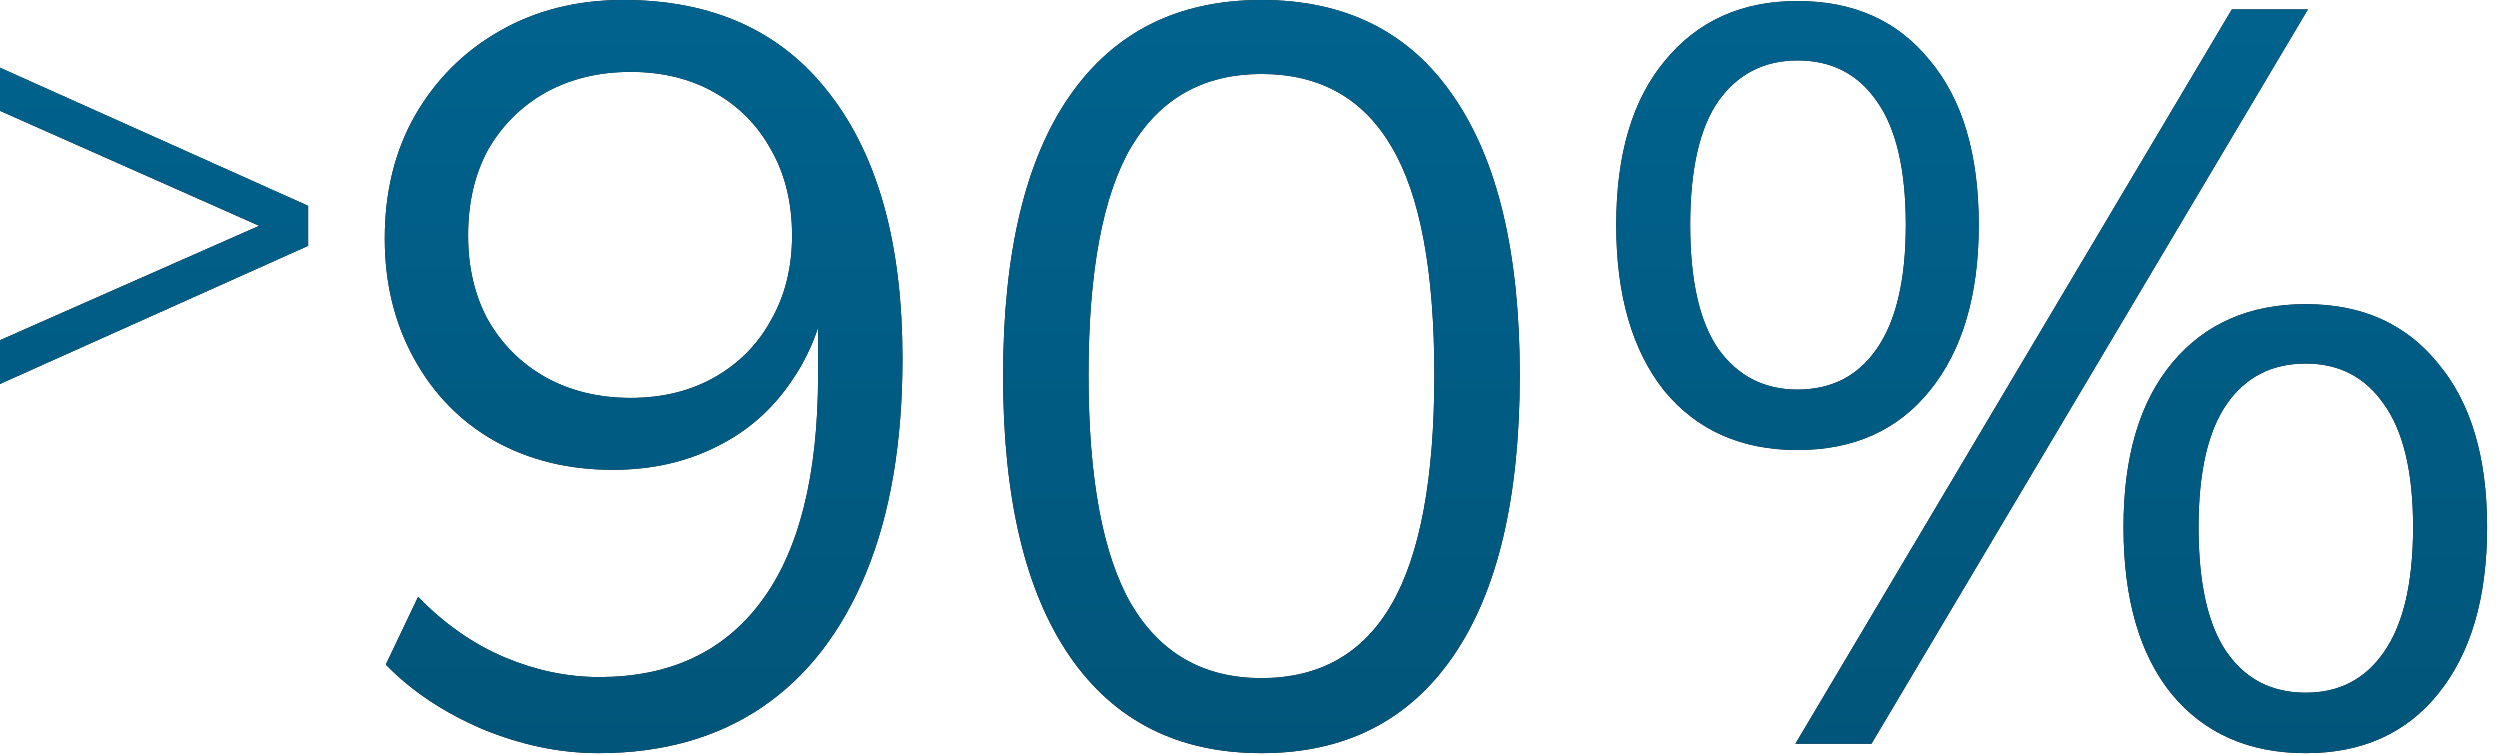 <?xml version="1.0" encoding="UTF-8"?> <svg xmlns="http://www.w3.org/2000/svg" width="96" height="29" viewBox="0 0 96 29" fill="none"><path d="M0 14.744V13.064L11.04 8.192V9.152L0 4.256V2.6L11.832 7.904V9.44L0 14.744ZM22.975 28.92C21.508 28.92 20.028 28.613 18.535 28C17.041 27.36 15.801 26.533 14.815 25.52L16.055 22.92C17.068 23.96 18.175 24.733 19.375 25.24C20.575 25.747 21.788 26 23.015 26C25.708 26 27.775 25.04 29.215 23.12C30.681 21.173 31.415 18.267 31.415 14.4V10.68H31.815C31.655 12.173 31.188 13.48 30.415 14.6C29.668 15.72 28.695 16.573 27.495 17.16C26.321 17.747 25.001 18.04 23.535 18.04C21.828 18.04 20.308 17.667 18.975 16.92C17.668 16.173 16.641 15.12 15.895 13.76C15.148 12.4 14.775 10.867 14.775 9.16C14.775 7.373 15.161 5.8 15.935 4.44C16.735 3.053 17.815 1.973 19.175 1.2C20.561 0.4 22.148 5.67436e-05 23.935 5.67436e-05C27.375 5.67436e-05 30.015 1.2 31.855 3.6C33.721 6 34.655 9.387 34.655 13.76C34.655 16.987 34.188 19.733 33.255 22C32.321 24.267 30.988 25.987 29.255 27.16C27.521 28.333 25.428 28.92 22.975 28.92ZM24.215 15.28C25.441 15.28 26.521 15.013 27.455 14.48C28.388 13.947 29.108 13.213 29.615 12.28C30.148 11.347 30.415 10.267 30.415 9.04C30.415 7.787 30.148 6.693 29.615 5.76C29.108 4.827 28.388 4.093 27.455 3.56C26.521 3.027 25.441 2.76 24.215 2.76C22.988 2.76 21.895 3.027 20.935 3.56C20.001 4.093 19.268 4.827 18.735 5.76C18.228 6.693 17.975 7.787 17.975 9.04C17.975 10.267 18.228 11.347 18.735 12.28C19.268 13.213 20.001 13.947 20.935 14.48C21.895 15.013 22.988 15.28 24.215 15.28ZM48.439 28.92C45.239 28.92 42.786 27.68 41.079 25.2C39.372 22.72 38.519 19.133 38.519 14.44C38.519 9.72 39.372 6.133 41.079 3.68C42.786 1.227 45.239 5.67436e-05 48.439 5.67436e-05C51.666 5.67436e-05 54.119 1.227 55.799 3.68C57.506 6.133 58.359 9.707 58.359 14.4C58.359 19.12 57.506 22.72 55.799 25.2C54.092 27.68 51.639 28.92 48.439 28.92ZM48.439 26.04C50.679 26.04 52.346 25.093 53.439 23.2C54.532 21.307 55.079 18.373 55.079 14.4C55.079 10.4 54.532 7.48 53.439 5.64C52.346 3.773 50.679 2.84 48.439 2.84C46.226 2.84 44.559 3.773 43.439 5.64C42.346 7.507 41.799 10.427 41.799 14.4C41.799 18.373 42.346 21.307 43.439 23.2C44.559 25.093 46.226 26.04 48.439 26.04ZM71.864 28.56H68.944L85.704 0.36H88.624L71.864 28.56ZM69.023 17.28C66.864 17.28 65.157 16.52 63.904 15C62.677 13.453 62.063 11.333 62.063 8.64C62.063 5.92 62.69 3.813 63.944 2.32C65.197 0.8 66.89 0.04 69.023 0.04C71.183 0.04 72.877 0.8 74.103 2.32C75.357 3.813 75.984 5.92 75.984 8.64C75.984 11.333 75.357 13.453 74.103 15C72.877 16.52 71.183 17.28 69.023 17.28ZM69.023 14.96C70.33 14.96 71.344 14.44 72.064 13.4C72.81 12.333 73.183 10.747 73.183 8.64C73.183 6.507 72.81 4.92 72.064 3.88C71.344 2.84 70.33 2.32 69.023 2.32C67.743 2.32 66.73 2.84 65.984 3.88C65.263 4.92 64.903 6.507 64.903 8.64C64.903 10.773 65.263 12.36 65.984 13.4C66.73 14.44 67.743 14.96 69.023 14.96ZM88.543 28.92C86.357 28.92 84.637 28.16 83.383 26.64C82.157 25.12 81.543 22.987 81.543 20.24C81.543 17.52 82.17 15.413 83.424 13.92C84.677 12.427 86.383 11.68 88.543 11.68C90.704 11.68 92.397 12.44 93.624 13.96C94.877 15.453 95.504 17.547 95.504 20.24C95.504 22.96 94.877 25.093 93.624 26.64C92.397 28.16 90.704 28.92 88.543 28.92ZM88.543 26.6C89.823 26.6 90.823 26.08 91.543 25.04C92.29 23.973 92.663 22.373 92.663 20.24C92.663 18.133 92.29 16.56 91.543 15.52C90.823 14.48 89.823 13.96 88.543 13.96C87.237 13.96 86.224 14.48 85.504 15.52C84.784 16.56 84.424 18.133 84.424 20.24C84.424 22.4 84.784 24 85.504 25.04C86.224 26.08 87.237 26.6 88.543 26.6Z" fill="#171717"></path><path d="M0 14.744V13.064L11.04 8.192V9.152L0 4.256V2.6L11.832 7.904V9.44L0 14.744ZM22.975 28.92C21.508 28.92 20.028 28.613 18.535 28C17.041 27.36 15.801 26.533 14.815 25.52L16.055 22.92C17.068 23.96 18.175 24.733 19.375 25.24C20.575 25.747 21.788 26 23.015 26C25.708 26 27.775 25.04 29.215 23.12C30.681 21.173 31.415 18.267 31.415 14.4V10.68H31.815C31.655 12.173 31.188 13.48 30.415 14.6C29.668 15.72 28.695 16.573 27.495 17.16C26.321 17.747 25.001 18.04 23.535 18.04C21.828 18.04 20.308 17.667 18.975 16.92C17.668 16.173 16.641 15.12 15.895 13.76C15.148 12.4 14.775 10.867 14.775 9.16C14.775 7.373 15.161 5.8 15.935 4.44C16.735 3.053 17.815 1.973 19.175 1.2C20.561 0.4 22.148 5.67436e-05 23.935 5.67436e-05C27.375 5.67436e-05 30.015 1.2 31.855 3.6C33.721 6 34.655 9.387 34.655 13.76C34.655 16.987 34.188 19.733 33.255 22C32.321 24.267 30.988 25.987 29.255 27.16C27.521 28.333 25.428 28.92 22.975 28.92ZM24.215 15.28C25.441 15.28 26.521 15.013 27.455 14.48C28.388 13.947 29.108 13.213 29.615 12.28C30.148 11.347 30.415 10.267 30.415 9.04C30.415 7.787 30.148 6.693 29.615 5.76C29.108 4.827 28.388 4.093 27.455 3.56C26.521 3.027 25.441 2.76 24.215 2.76C22.988 2.76 21.895 3.027 20.935 3.56C20.001 4.093 19.268 4.827 18.735 5.76C18.228 6.693 17.975 7.787 17.975 9.04C17.975 10.267 18.228 11.347 18.735 12.28C19.268 13.213 20.001 13.947 20.935 14.48C21.895 15.013 22.988 15.28 24.215 15.28ZM48.439 28.92C45.239 28.92 42.786 27.68 41.079 25.2C39.372 22.72 38.519 19.133 38.519 14.44C38.519 9.72 39.372 6.133 41.079 3.68C42.786 1.227 45.239 5.67436e-05 48.439 5.67436e-05C51.666 5.67436e-05 54.119 1.227 55.799 3.68C57.506 6.133 58.359 9.707 58.359 14.4C58.359 19.12 57.506 22.72 55.799 25.2C54.092 27.68 51.639 28.92 48.439 28.92ZM48.439 26.04C50.679 26.04 52.346 25.093 53.439 23.2C54.532 21.307 55.079 18.373 55.079 14.4C55.079 10.4 54.532 7.48 53.439 5.64C52.346 3.773 50.679 2.84 48.439 2.84C46.226 2.84 44.559 3.773 43.439 5.64C42.346 7.507 41.799 10.427 41.799 14.4C41.799 18.373 42.346 21.307 43.439 23.2C44.559 25.093 46.226 26.04 48.439 26.04ZM71.864 28.56H68.944L85.704 0.36H88.624L71.864 28.56ZM69.023 17.28C66.864 17.28 65.157 16.52 63.904 15C62.677 13.453 62.063 11.333 62.063 8.64C62.063 5.92 62.69 3.813 63.944 2.32C65.197 0.8 66.89 0.04 69.023 0.04C71.183 0.04 72.877 0.8 74.103 2.32C75.357 3.813 75.984 5.92 75.984 8.64C75.984 11.333 75.357 13.453 74.103 15C72.877 16.52 71.183 17.28 69.023 17.28ZM69.023 14.96C70.33 14.96 71.344 14.44 72.064 13.4C72.81 12.333 73.183 10.747 73.183 8.64C73.183 6.507 72.81 4.92 72.064 3.88C71.344 2.84 70.33 2.32 69.023 2.32C67.743 2.32 66.73 2.84 65.984 3.88C65.263 4.92 64.903 6.507 64.903 8.64C64.903 10.773 65.263 12.36 65.984 13.4C66.73 14.44 67.743 14.96 69.023 14.96ZM88.543 28.92C86.357 28.92 84.637 28.16 83.383 26.64C82.157 25.12 81.543 22.987 81.543 20.24C81.543 17.52 82.17 15.413 83.424 13.92C84.677 12.427 86.383 11.68 88.543 11.68C90.704 11.68 92.397 12.44 93.624 13.96C94.877 15.453 95.504 17.547 95.504 20.24C95.504 22.96 94.877 25.093 93.624 26.64C92.397 28.16 90.704 28.92 88.543 28.92ZM88.543 26.6C89.823 26.6 90.823 26.08 91.543 25.04C92.29 23.973 92.663 22.373 92.663 20.24C92.663 18.133 92.29 16.56 91.543 15.52C90.823 14.48 89.823 13.96 88.543 13.96C87.237 13.96 86.224 14.48 85.504 15.52C84.784 16.56 84.424 18.133 84.424 20.24C84.424 22.4 84.784 24 85.504 25.04C86.224 26.08 87.237 26.6 88.543 26.6Z" fill="url(#paint0_linear_4294_80)"></path><defs><linearGradient id="paint0_linear_4294_80" x1="48.204" y1="56.827" x2="48.204" y2="-20.54" gradientUnits="userSpaceOnUse"><stop stop-color="#014866"></stop><stop offset="1" stop-color="#006C9C"></stop></linearGradient></defs></svg> 